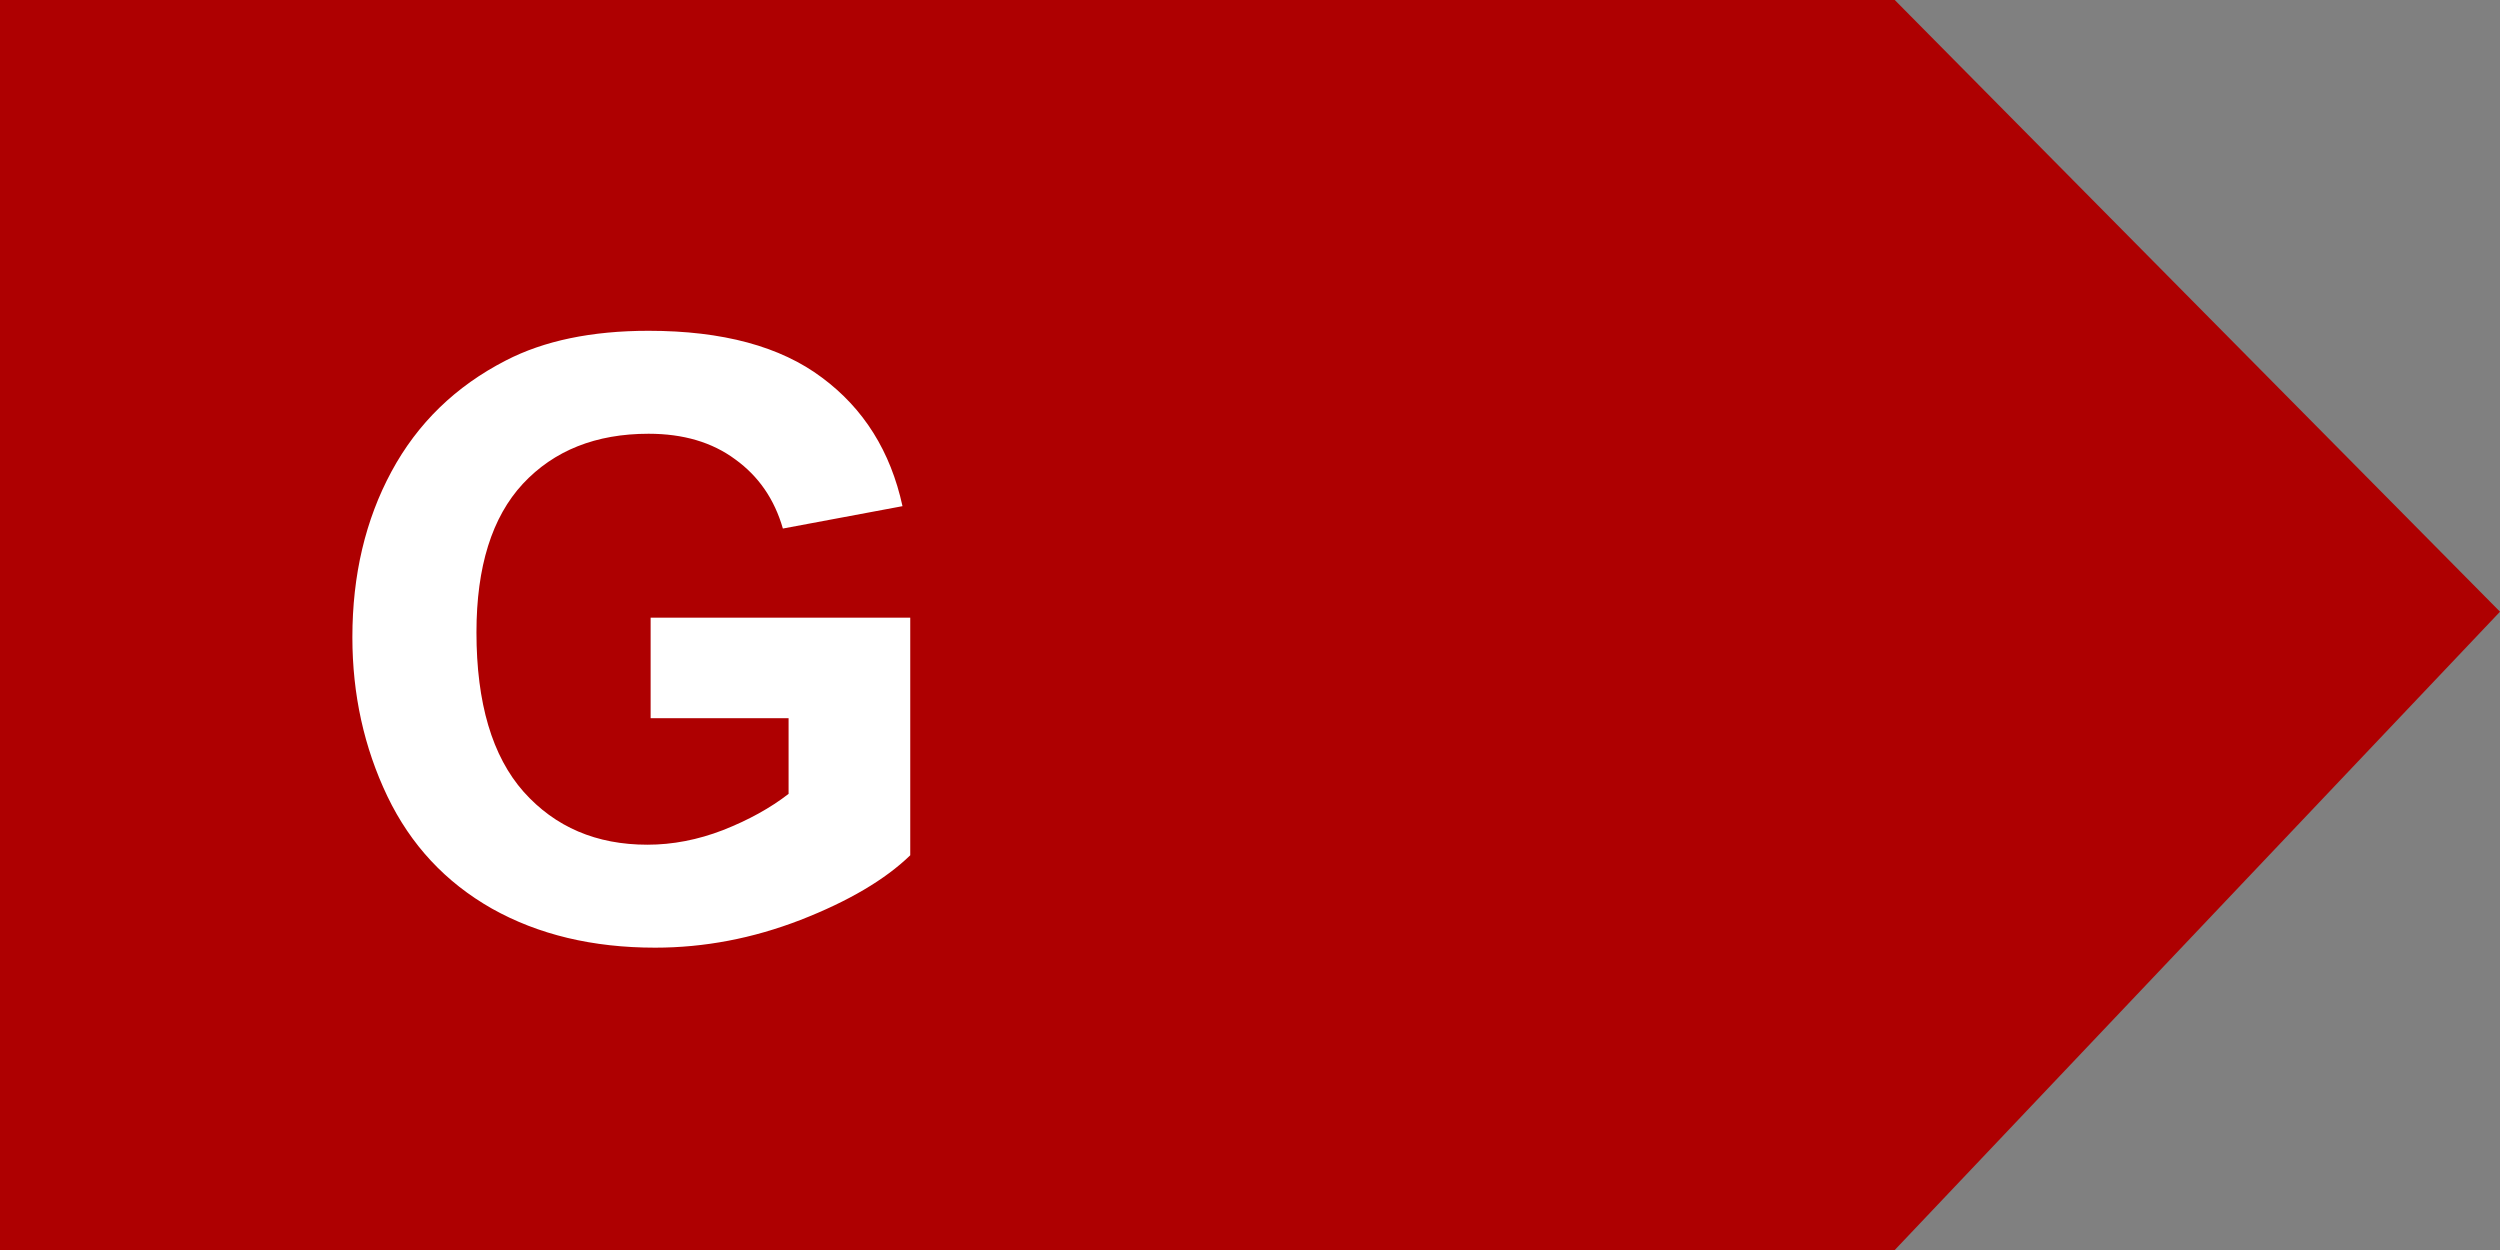 <svg xmlns="http://www.w3.org/2000/svg" viewBox="0 0 60 30">
           <rect x="0" y="0" width="60" height="30" fill="#808080" stroke="none"/>
           <title>Energy Class G</title>
            <path d="M45.474 0H0V30H45.474L60 14.681L45.474 0Z" fill="#AE0001"></path>
            <path d="M15.615 17.236V14.824H21.846V20.527C21.24 21.113 20.361 21.631 19.209 22.08C18.063 22.523 16.901 22.744 15.723 22.744C14.225 22.744 12.92 22.432 11.807 21.807C10.693 21.175 9.857 20.277 9.297 19.111C8.737 17.939 8.457 16.667 8.457 15.293C8.457 13.802 8.77 12.477 9.395 11.318C10.02 10.159 10.934 9.271 12.139 8.652C13.057 8.177 14.199 7.939 15.566 7.939C17.344 7.939 18.73 8.314 19.727 9.062C20.729 9.805 21.374 10.833 21.66 12.148L18.789 12.685C18.587 11.982 18.206 11.429 17.646 11.025C17.093 10.615 16.4 10.41 15.566 10.41C14.303 10.41 13.297 10.81 12.549 11.611C11.807 12.412 11.435 13.6 11.435 15.176C11.435 16.875 11.813 18.151 12.568 19.004C13.324 19.85 14.313 20.273 15.537 20.273C16.143 20.273 16.748 20.156 17.354 19.922C17.965 19.681 18.49 19.391 18.926 19.053V17.236H15.615Z" fill="white"></path>
</svg>